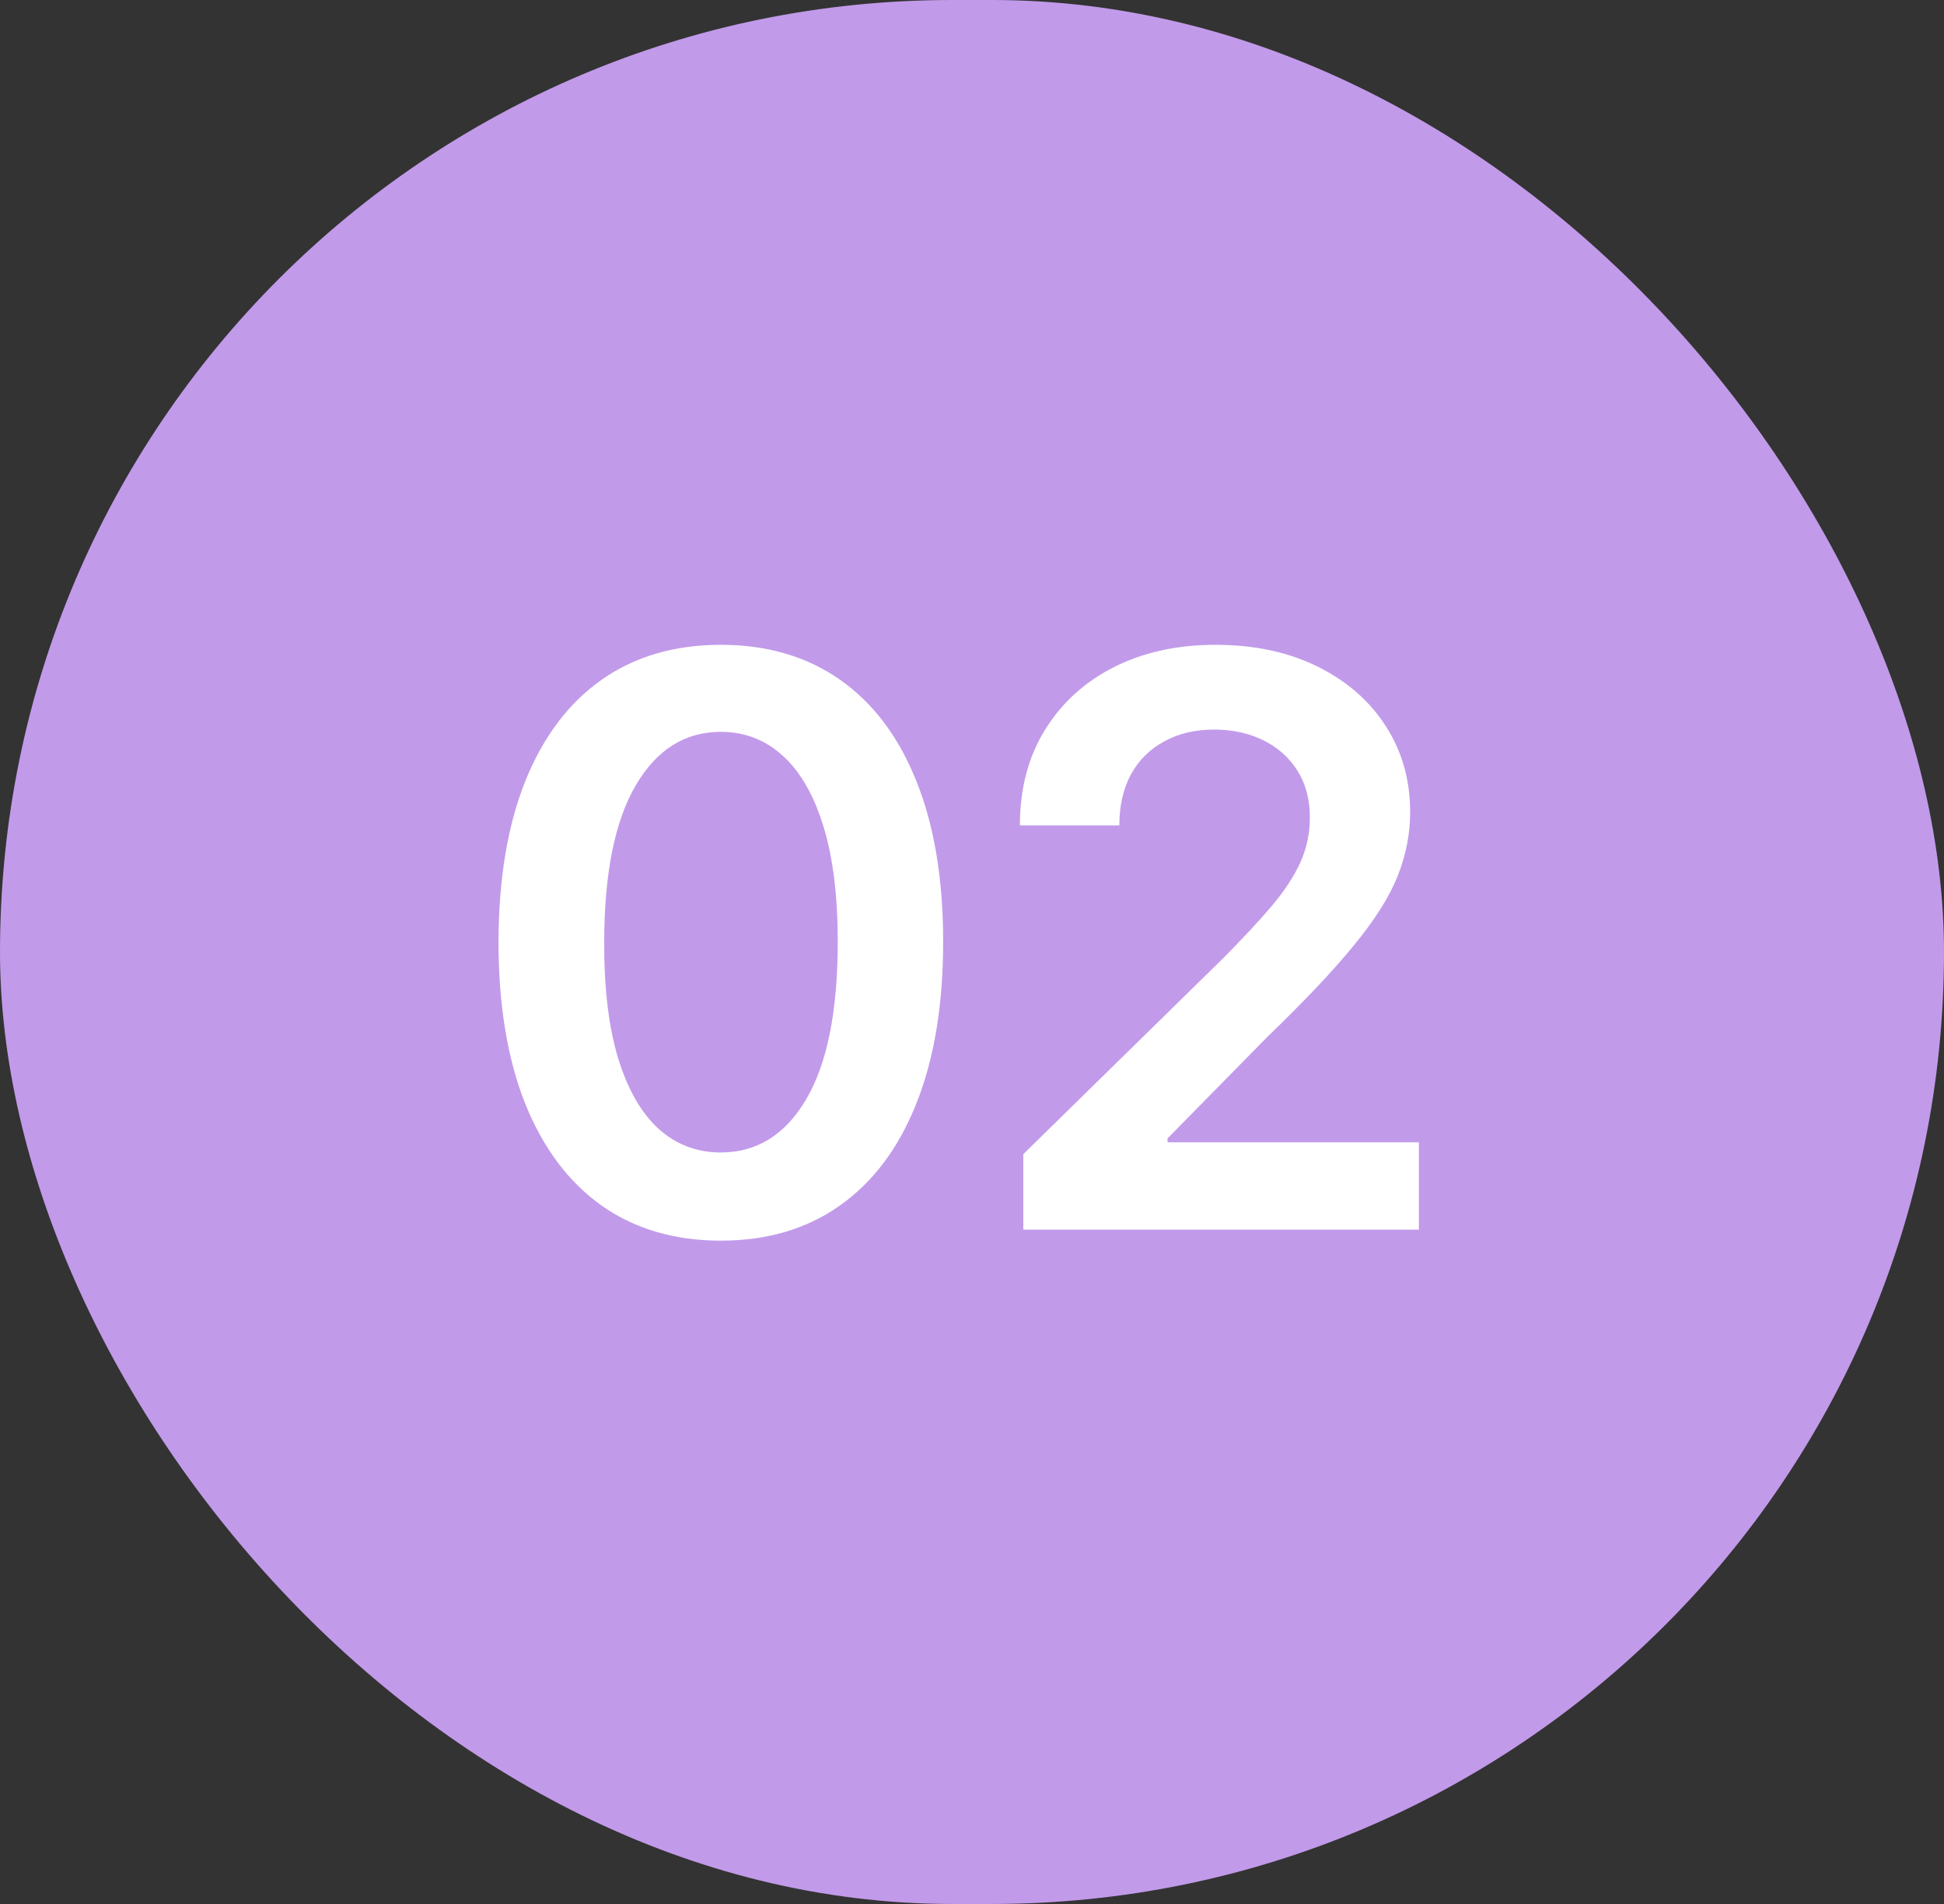 <svg width="49" height="48" viewBox="0 0 49 48" fill="none" xmlns="http://www.w3.org/2000/svg">
<rect x="0" y="0" width="49" height="48" fill="#333333" stroke="none"/>
<rect width="49" height="48" rx="24" fill="#C29AEA"/>
<path d="M18.169 31.277C17 31.277 15.996 30.981 15.158 30.389C14.324 29.793 13.683 28.933 13.233 27.811C12.788 26.684 12.565 25.328 12.565 23.741C12.57 22.155 12.795 20.806 13.24 19.693C13.69 18.576 14.331 17.724 15.165 17.136C16.003 16.549 17.004 16.256 18.169 16.256C19.334 16.256 20.335 16.549 21.173 17.136C22.011 17.724 22.653 18.576 23.098 19.693C23.548 20.811 23.773 22.16 23.773 23.741C23.773 25.332 23.548 26.691 23.098 27.818C22.653 28.94 22.011 29.797 21.173 30.389C20.34 30.981 19.338 31.277 18.169 31.277ZM18.169 29.054C19.078 29.054 19.796 28.607 20.321 27.712C20.851 26.812 21.116 25.489 21.116 23.741C21.116 22.586 20.996 21.616 20.754 20.829C20.513 20.044 20.172 19.452 19.732 19.054C19.291 18.651 18.77 18.45 18.169 18.45C17.265 18.45 16.55 18.9 16.024 19.8C15.499 20.695 15.233 22.009 15.229 23.741C15.224 24.901 15.34 25.877 15.577 26.668C15.818 27.458 16.159 28.055 16.599 28.457C17.04 28.855 17.563 29.054 18.169 29.054ZM25.793 31V29.097L30.842 24.146C31.325 23.659 31.728 23.225 32.05 22.847C32.371 22.468 32.613 22.101 32.774 21.746C32.935 21.391 33.016 21.012 33.016 20.609C33.016 20.15 32.911 19.757 32.703 19.43C32.495 19.099 32.208 18.843 31.844 18.663C31.479 18.483 31.065 18.393 30.601 18.393C30.122 18.393 29.703 18.493 29.344 18.692C28.984 18.886 28.704 19.163 28.506 19.523C28.311 19.883 28.214 20.311 28.214 20.808H25.707C25.707 19.885 25.918 19.082 26.339 18.401C26.761 17.719 27.341 17.191 28.079 16.817C28.823 16.443 29.675 16.256 30.636 16.256C31.612 16.256 32.469 16.438 33.207 16.803C33.946 17.167 34.519 17.667 34.926 18.301C35.338 18.936 35.544 19.66 35.544 20.474C35.544 21.019 35.44 21.554 35.231 22.079C35.023 22.605 34.656 23.188 34.13 23.827C33.61 24.466 32.878 25.24 31.936 26.149L29.429 28.699V28.798H35.764V31H25.793Z" fill="white"/>
</svg>
